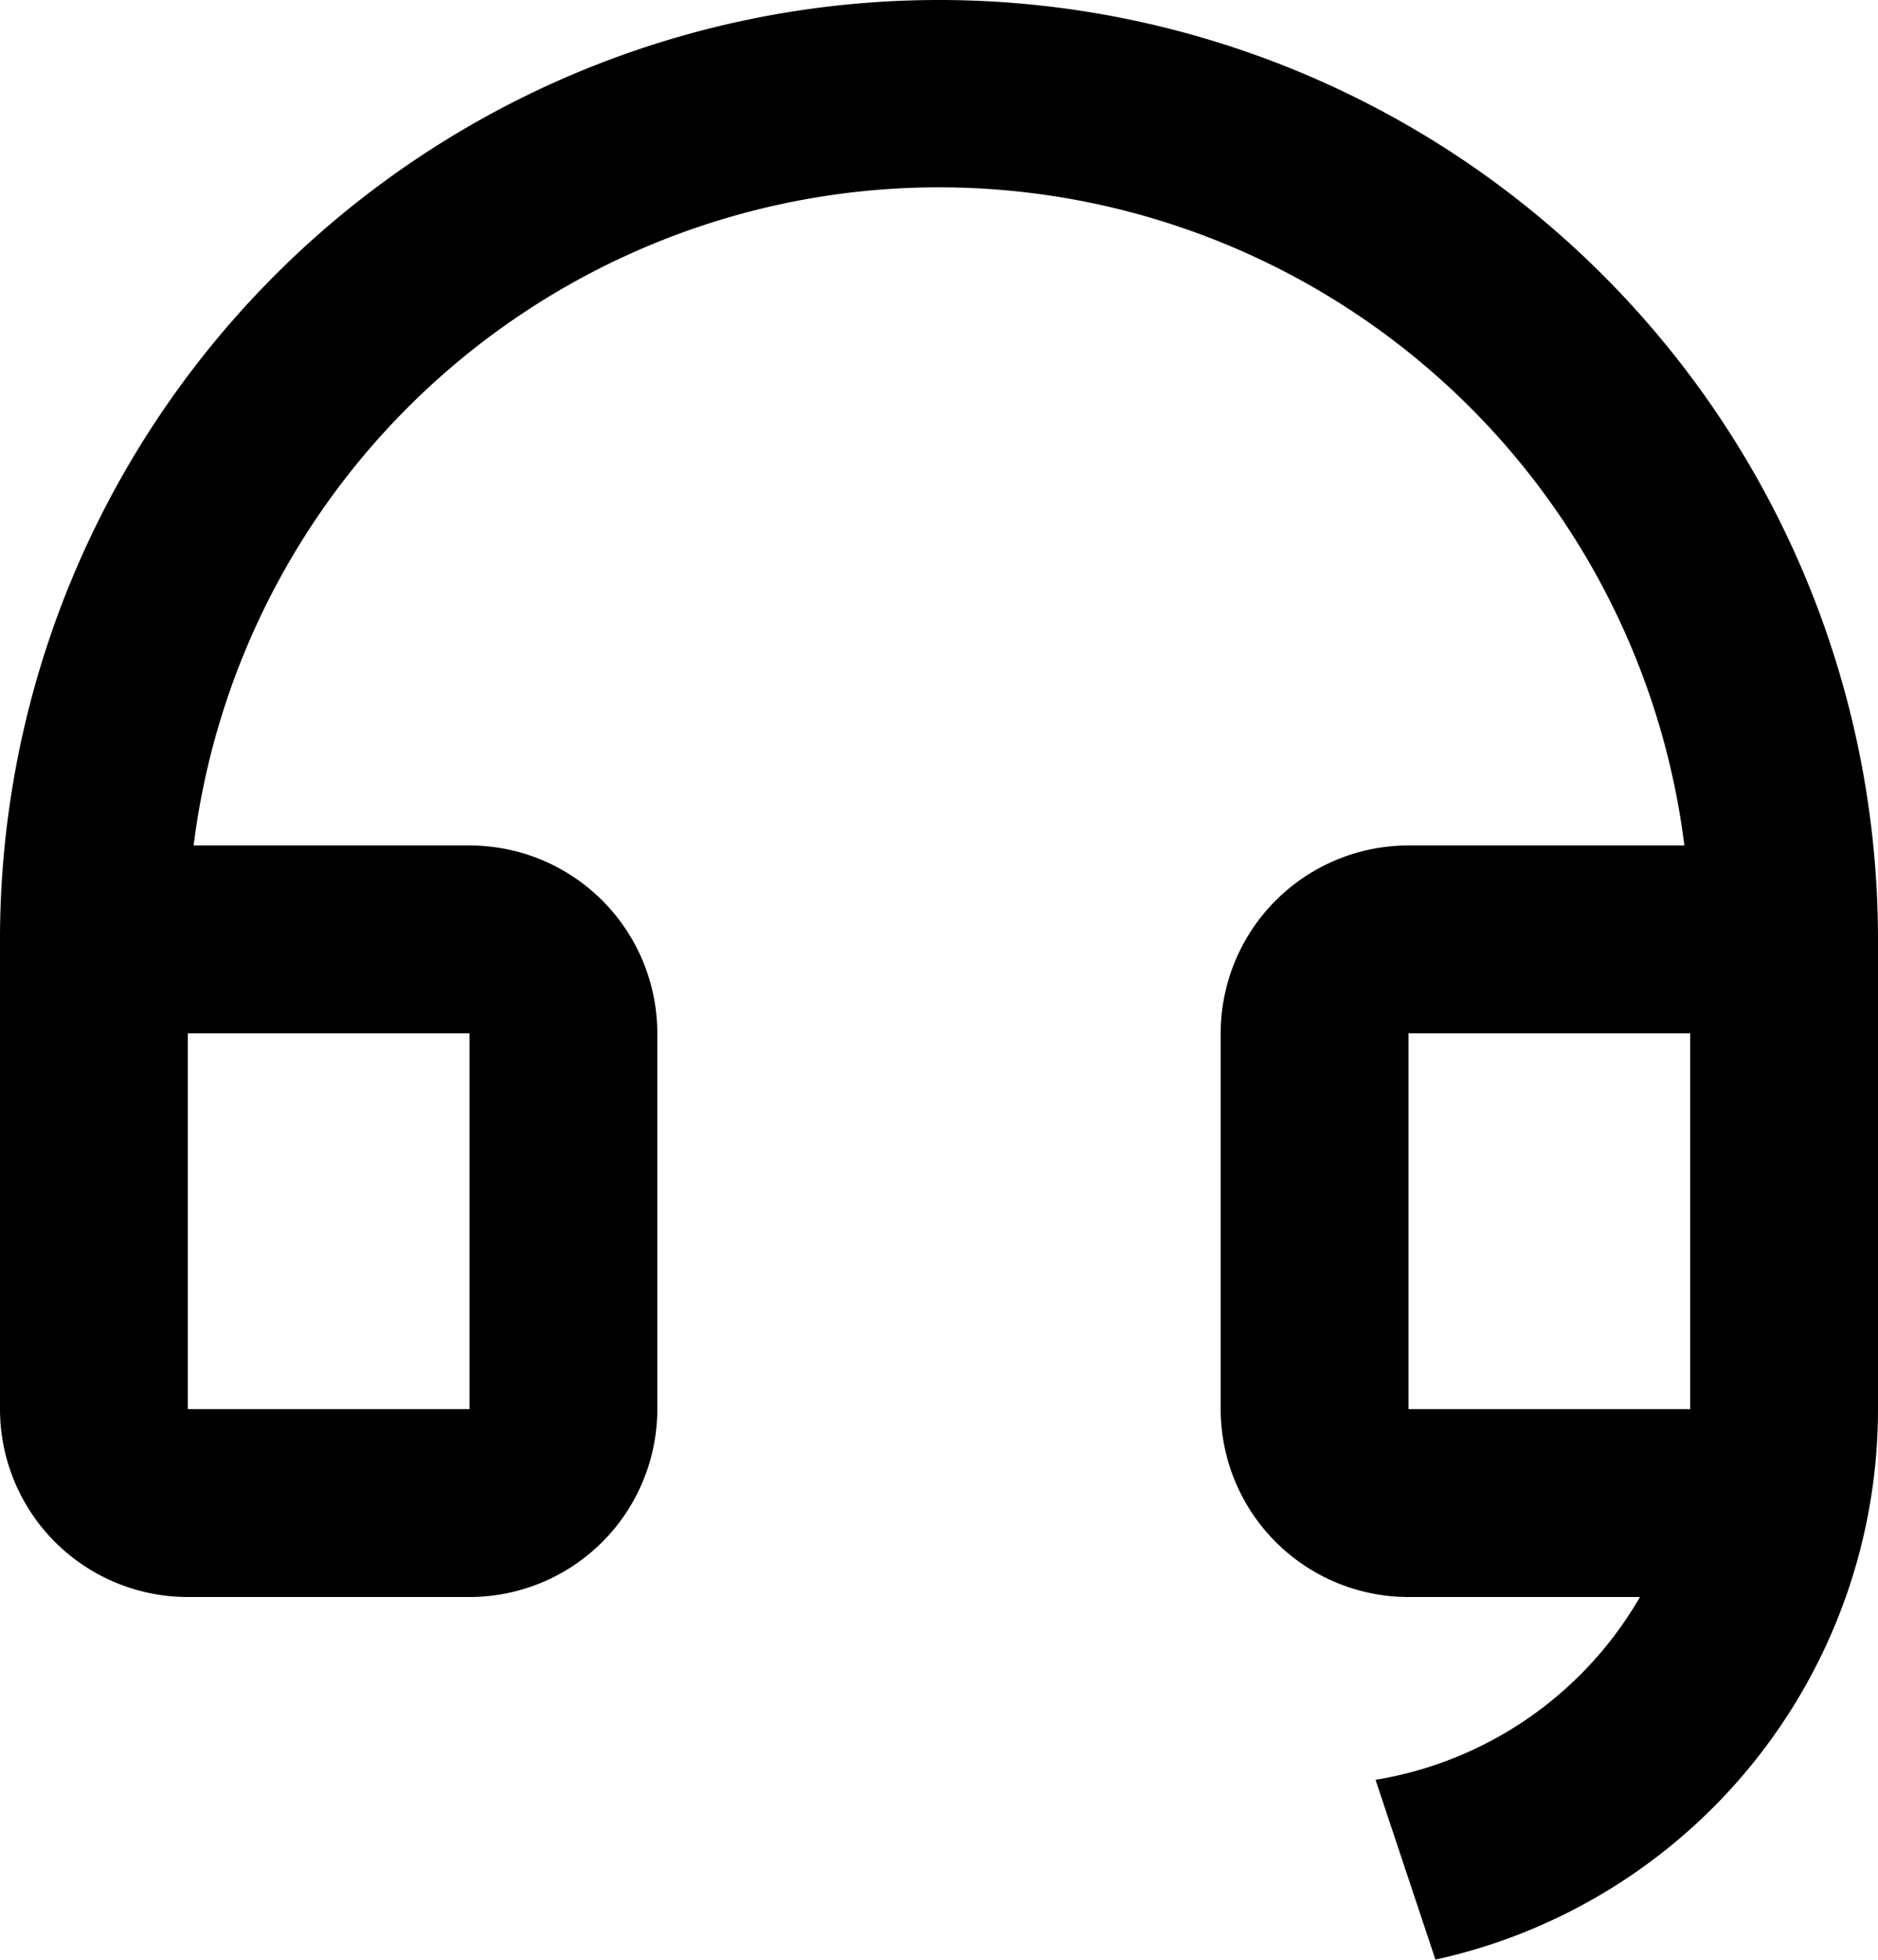 <svg xmlns="http://www.w3.org/2000/svg" width="20" height="20.862"><path data-name="Path 2735" d="M20 15a6 6 0 0 1-4.713 5.86l-.638-1.914A4 4 0 0 0 17.465 17H15a2 2 0 0 1-2-2v-4a2 2 0 0 1 2-2h2.938A8 8 0 0 0 2.062 9H5a2 2 0 0 1 2 2v4a2 2 0 0 1-2 2H2a2 2 0 0 1-2-2v-5a10 10 0 0 1 20 0Zm-2 0v-4h-3v4ZM2 11v4h3v-4Z"></path></svg>